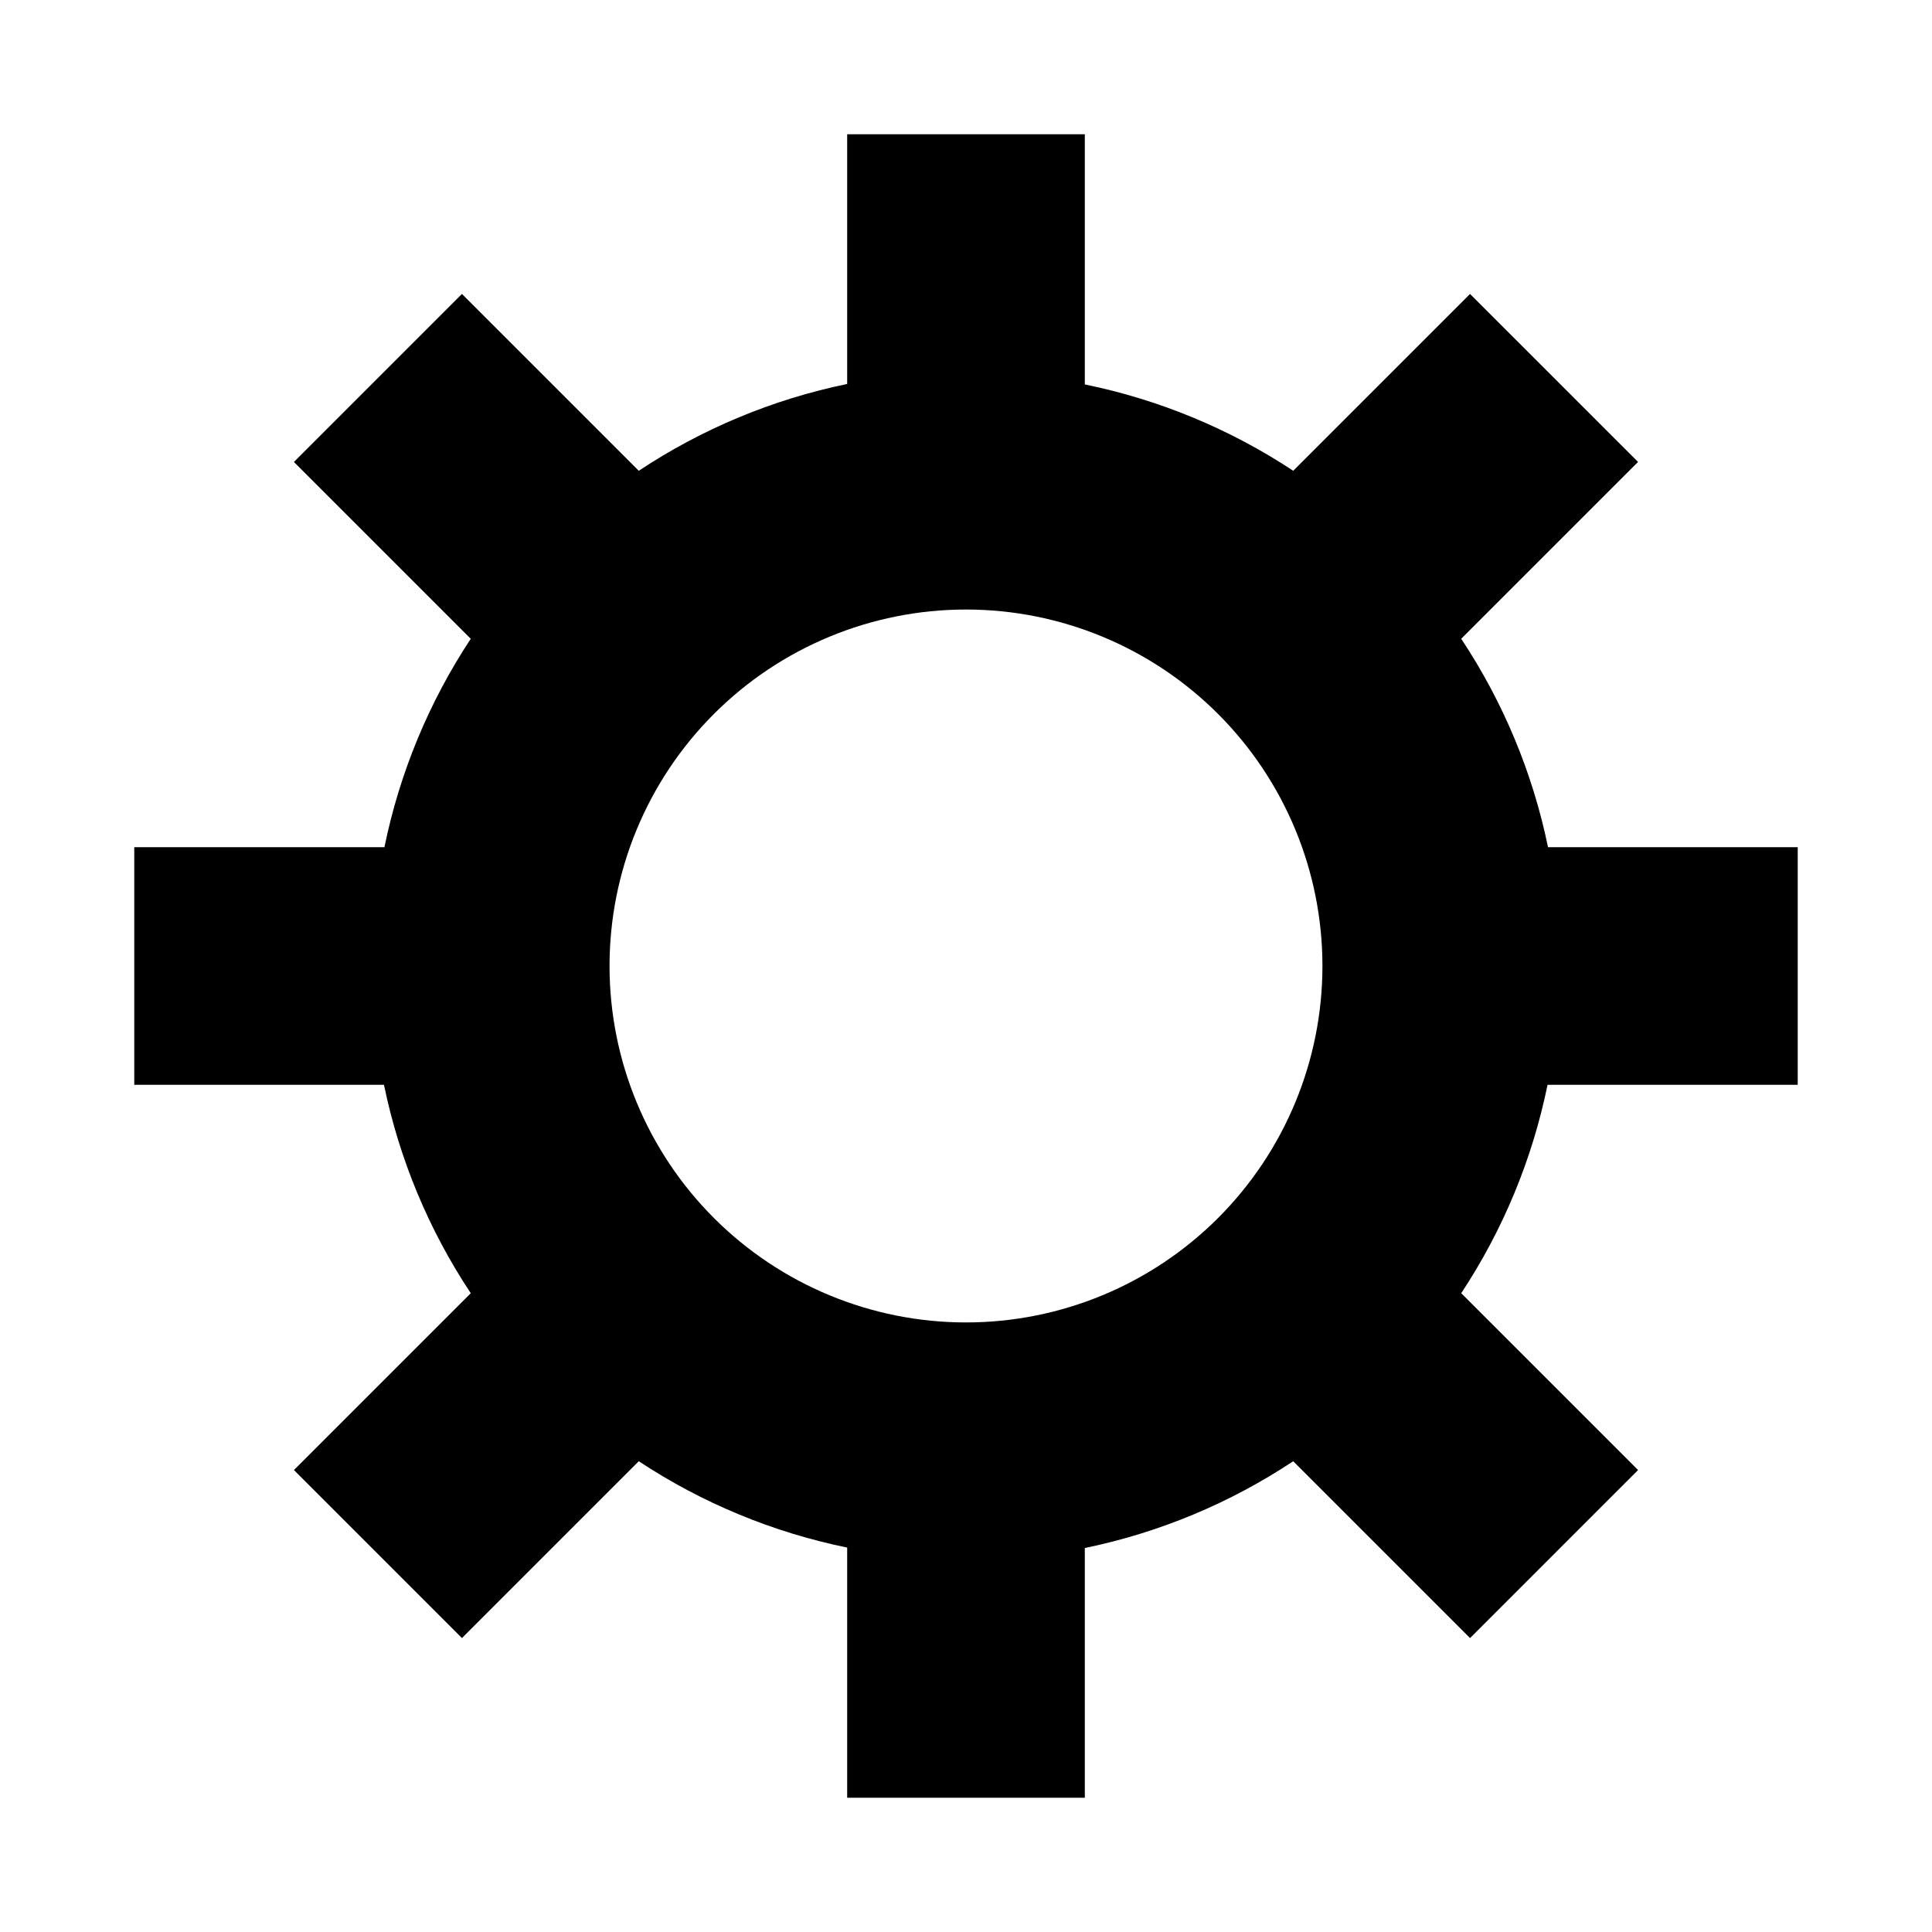 <?xml version="1.0" encoding="UTF-8"?>
<!-- Uploaded to: SVG Repo, www.svgrepo.com, Generator: SVG Repo Mixer Tools -->
<svg fill="#000000" width="800px" height="800px" version="1.1" viewBox="144 144 512 512" xmlns="http://www.w3.org/2000/svg">
 <path d="m368.51 179.58v66.176c-19.711 4.066-38.457 11.875-55.23 23.004l-46.863-46.863-44.527 44.523 46.863 46.863h0.004c-11.082 16.777-18.848 35.527-22.879 55.227h-66.297v62.977h66.176c4.066 19.711 11.871 38.457 23 55.227l-46.863 46.863 44.527 44.527 46.863-46.863h-0.004c16.781 11.082 35.527 18.848 55.23 22.879v66.297h62.977v-66.176c19.707-4.066 38.457-11.875 55.227-23l46.863 46.863 44.527-44.527-46.863-46.863h-0.004c11.086-16.781 18.852-35.527 22.879-55.227h66.297v-62.977h-66.176 0.004c-4.066-19.711-11.875-38.457-23.004-55.227l46.863-46.863-44.527-44.523-46.863 46.863 0.004-0.004c-16.781-11.082-35.527-18.848-55.227-22.879v-66.297zm31.488 125.95c25.051 0 49.078 9.953 66.793 27.668 17.719 17.715 27.668 41.742 27.668 66.797s-9.949 49.082-27.668 66.797c-17.715 17.715-41.742 27.668-66.793 27.668-25.055 0-49.082-9.953-66.797-27.668s-27.668-41.742-27.668-66.797 9.953-49.082 27.668-66.797 41.742-27.668 66.797-27.668z"/>
</svg>